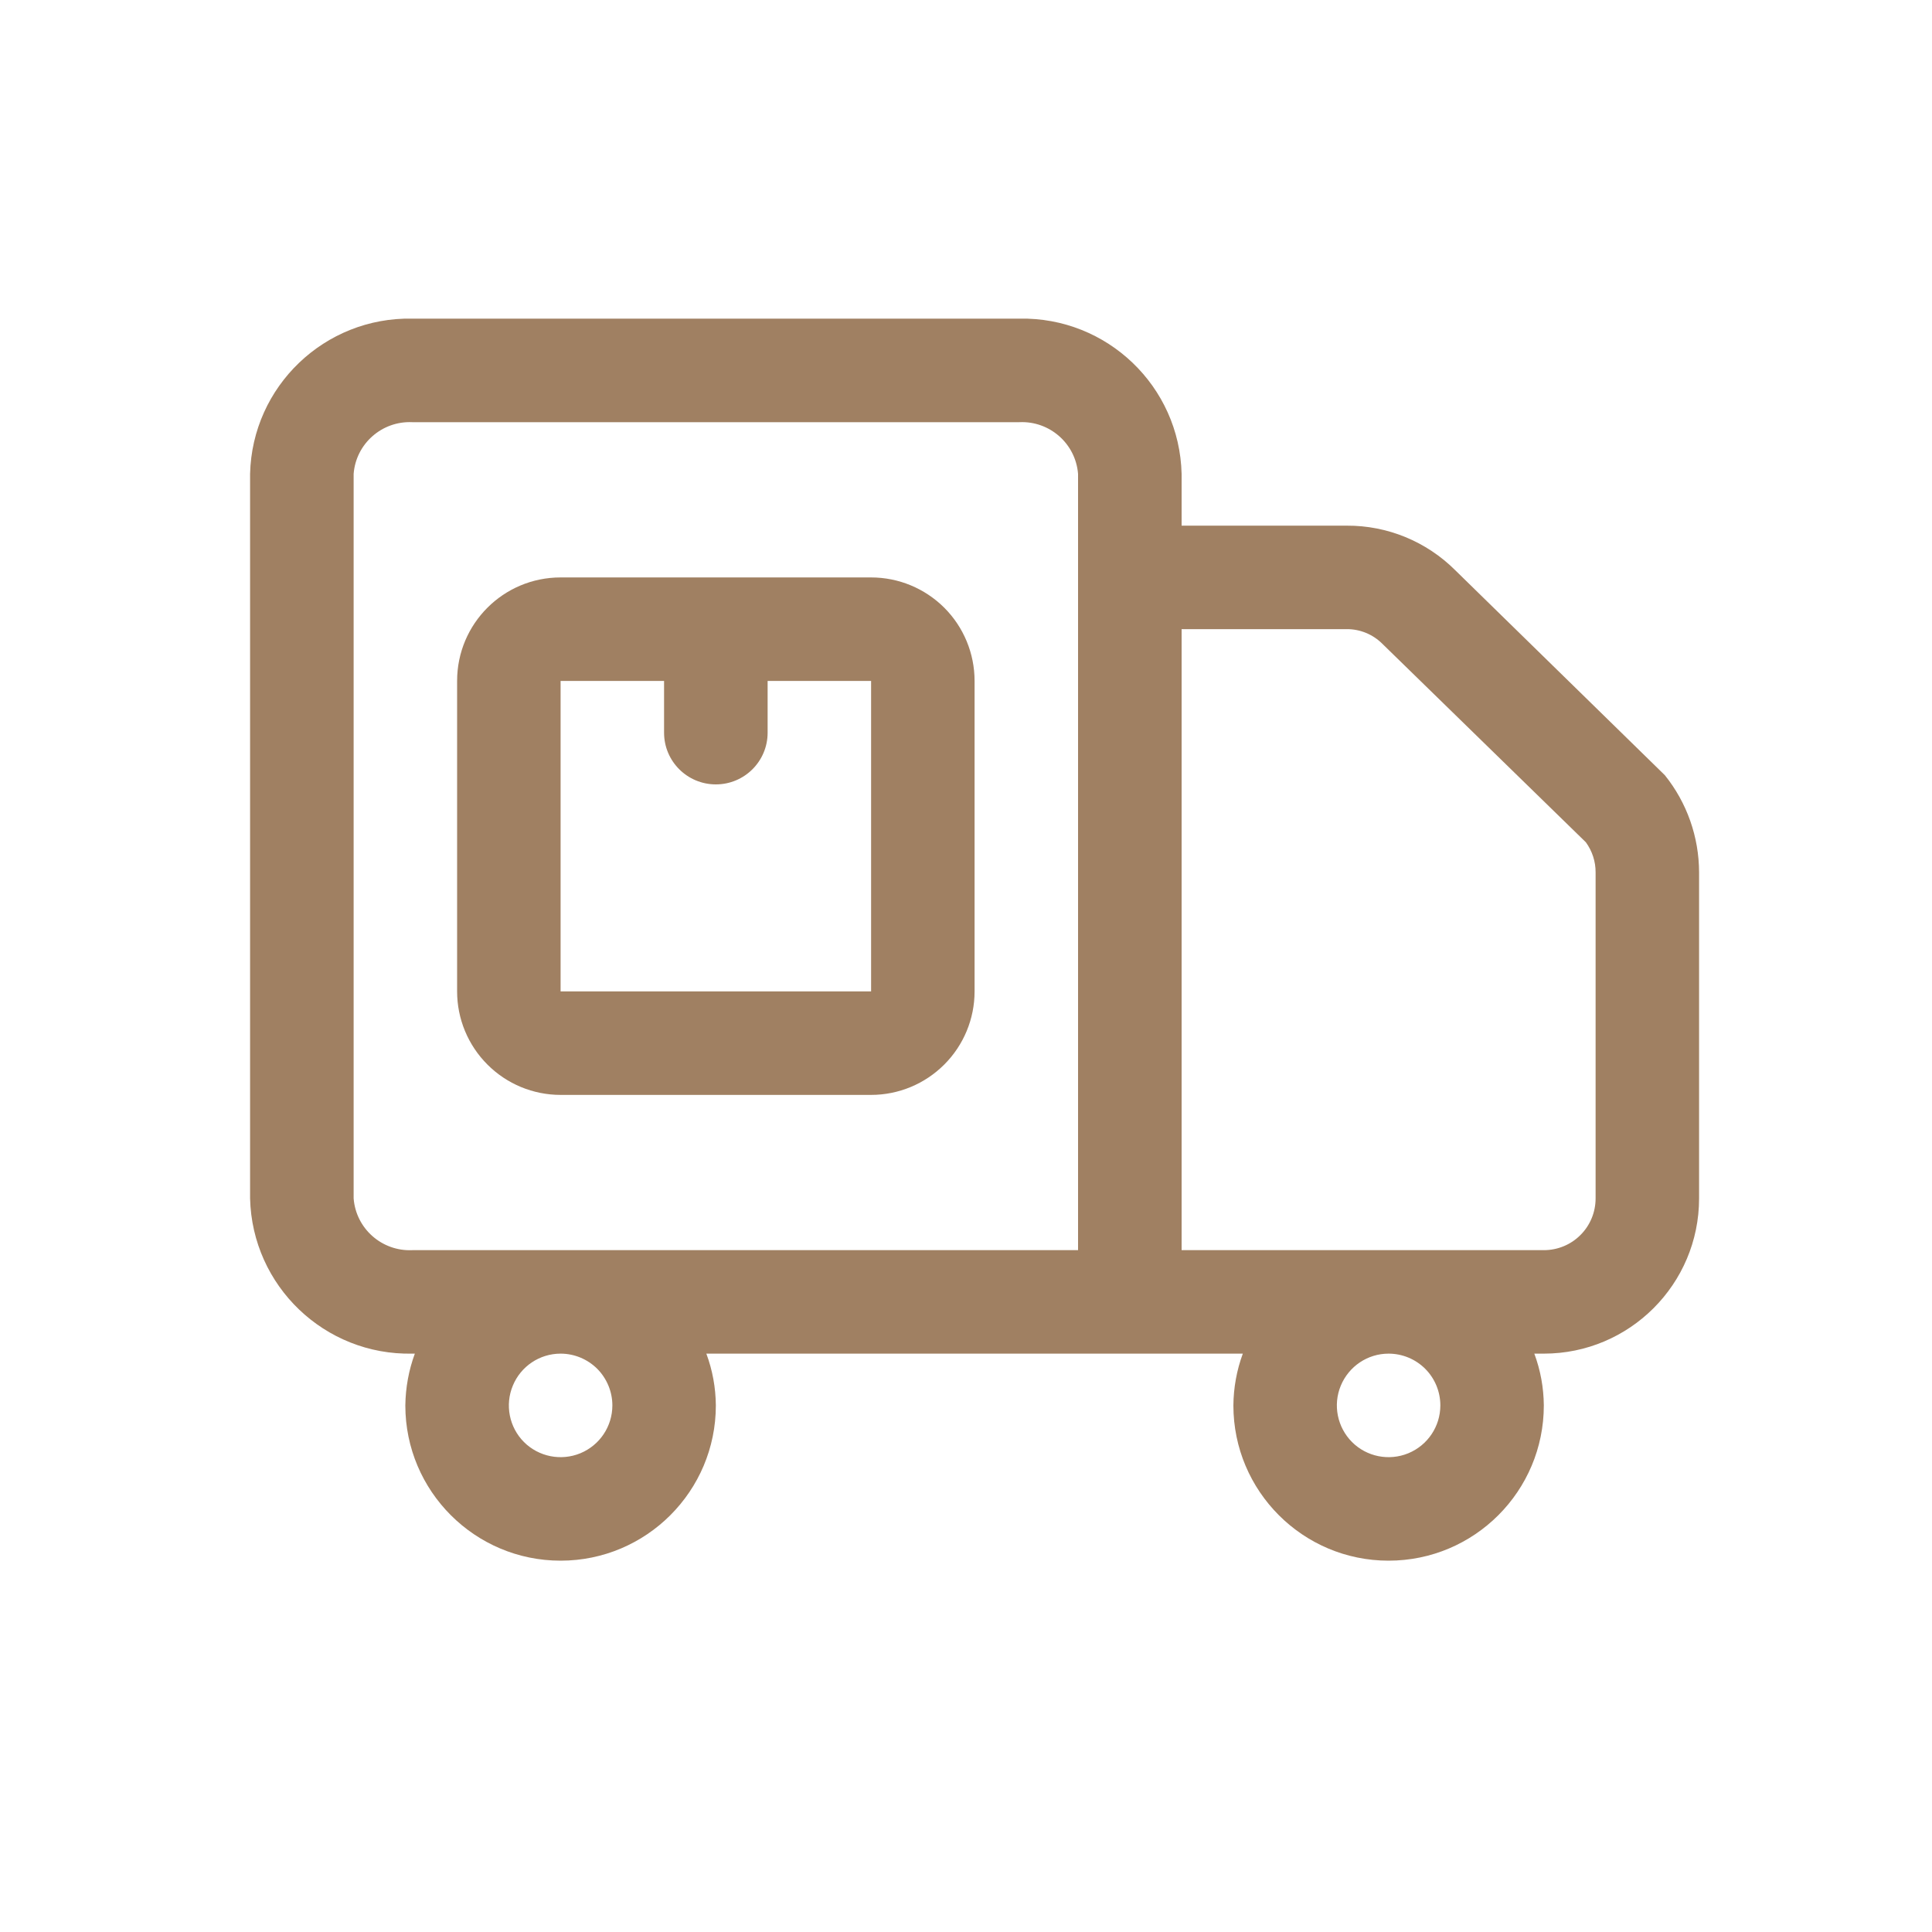<svg width="25" height="25" viewBox="0 0 25 25" fill="none" xmlns="http://www.w3.org/2000/svg">
<path d="M21.543 10.031L18.831 7.379C18.458 7.007 17.953 6.799 17.426 6.802H15.29V6.132C15.263 4.999 14.325 4.101 13.191 4.123H5.335C4.201 4.101 3.263 4.999 3.236 6.132V15.507C3.263 16.641 4.201 17.539 5.335 17.516H5.368C5.289 17.73 5.248 17.957 5.245 18.186C5.245 19.295 6.145 20.195 7.254 20.195C8.363 20.195 9.263 19.295 9.263 18.186C9.261 17.957 9.22 17.73 9.14 17.516H16.082C16.003 17.73 15.962 17.957 15.96 18.186C15.96 19.295 16.859 20.195 17.968 20.195C19.078 20.195 19.977 19.295 19.977 18.186C19.975 17.957 19.934 17.73 19.854 17.516H19.977C21.086 17.516 21.986 16.616 21.986 15.507V11.288C21.985 10.831 21.83 10.388 21.543 10.031ZM7.924 18.186C7.924 18.457 7.761 18.701 7.51 18.805C7.26 18.908 6.972 18.851 6.78 18.66C6.589 18.468 6.532 18.18 6.636 17.93C6.739 17.68 6.983 17.516 7.254 17.516C7.432 17.516 7.602 17.587 7.728 17.712C7.853 17.838 7.924 18.009 7.924 18.186ZM12.611 16.177H5.335C4.943 16.195 4.606 15.899 4.576 15.507V6.132C4.606 5.741 4.943 5.445 5.335 5.463H13.191C13.583 5.445 13.919 5.741 13.95 6.132V16.177H12.611ZM18.638 18.186C18.638 18.457 18.475 18.701 18.224 18.805C17.974 18.908 17.686 18.851 17.495 18.66C17.304 18.468 17.246 18.18 17.35 17.93C17.454 17.68 17.697 17.516 17.968 17.516C18.146 17.516 18.317 17.587 18.442 17.712C18.568 17.838 18.638 18.009 18.638 18.186ZM20.647 15.507C20.647 15.685 20.577 15.856 20.451 15.981C20.326 16.107 20.155 16.177 19.977 16.177H15.29V8.141H17.426C17.6 8.14 17.767 8.209 17.89 8.333L20.521 10.899C20.603 11.012 20.648 11.148 20.647 11.289L20.647 15.507ZM11.272 7.472H7.254C6.514 7.472 5.915 8.071 5.915 8.811V12.829C5.915 13.184 6.056 13.524 6.307 13.775C6.558 14.027 6.899 14.168 7.254 14.168H11.272C11.627 14.168 11.967 14.027 12.219 13.775C12.47 13.524 12.611 13.184 12.611 12.829V8.811C12.611 8.456 12.47 8.115 12.219 7.864C11.967 7.613 11.627 7.472 11.272 7.472ZM7.254 12.829V8.811H8.593V9.481C8.593 9.851 8.893 10.15 9.263 10.15C9.633 10.15 9.933 9.851 9.933 9.481V8.811H11.272V12.829H7.254Z" fill="#A08062"/>
</svg>
